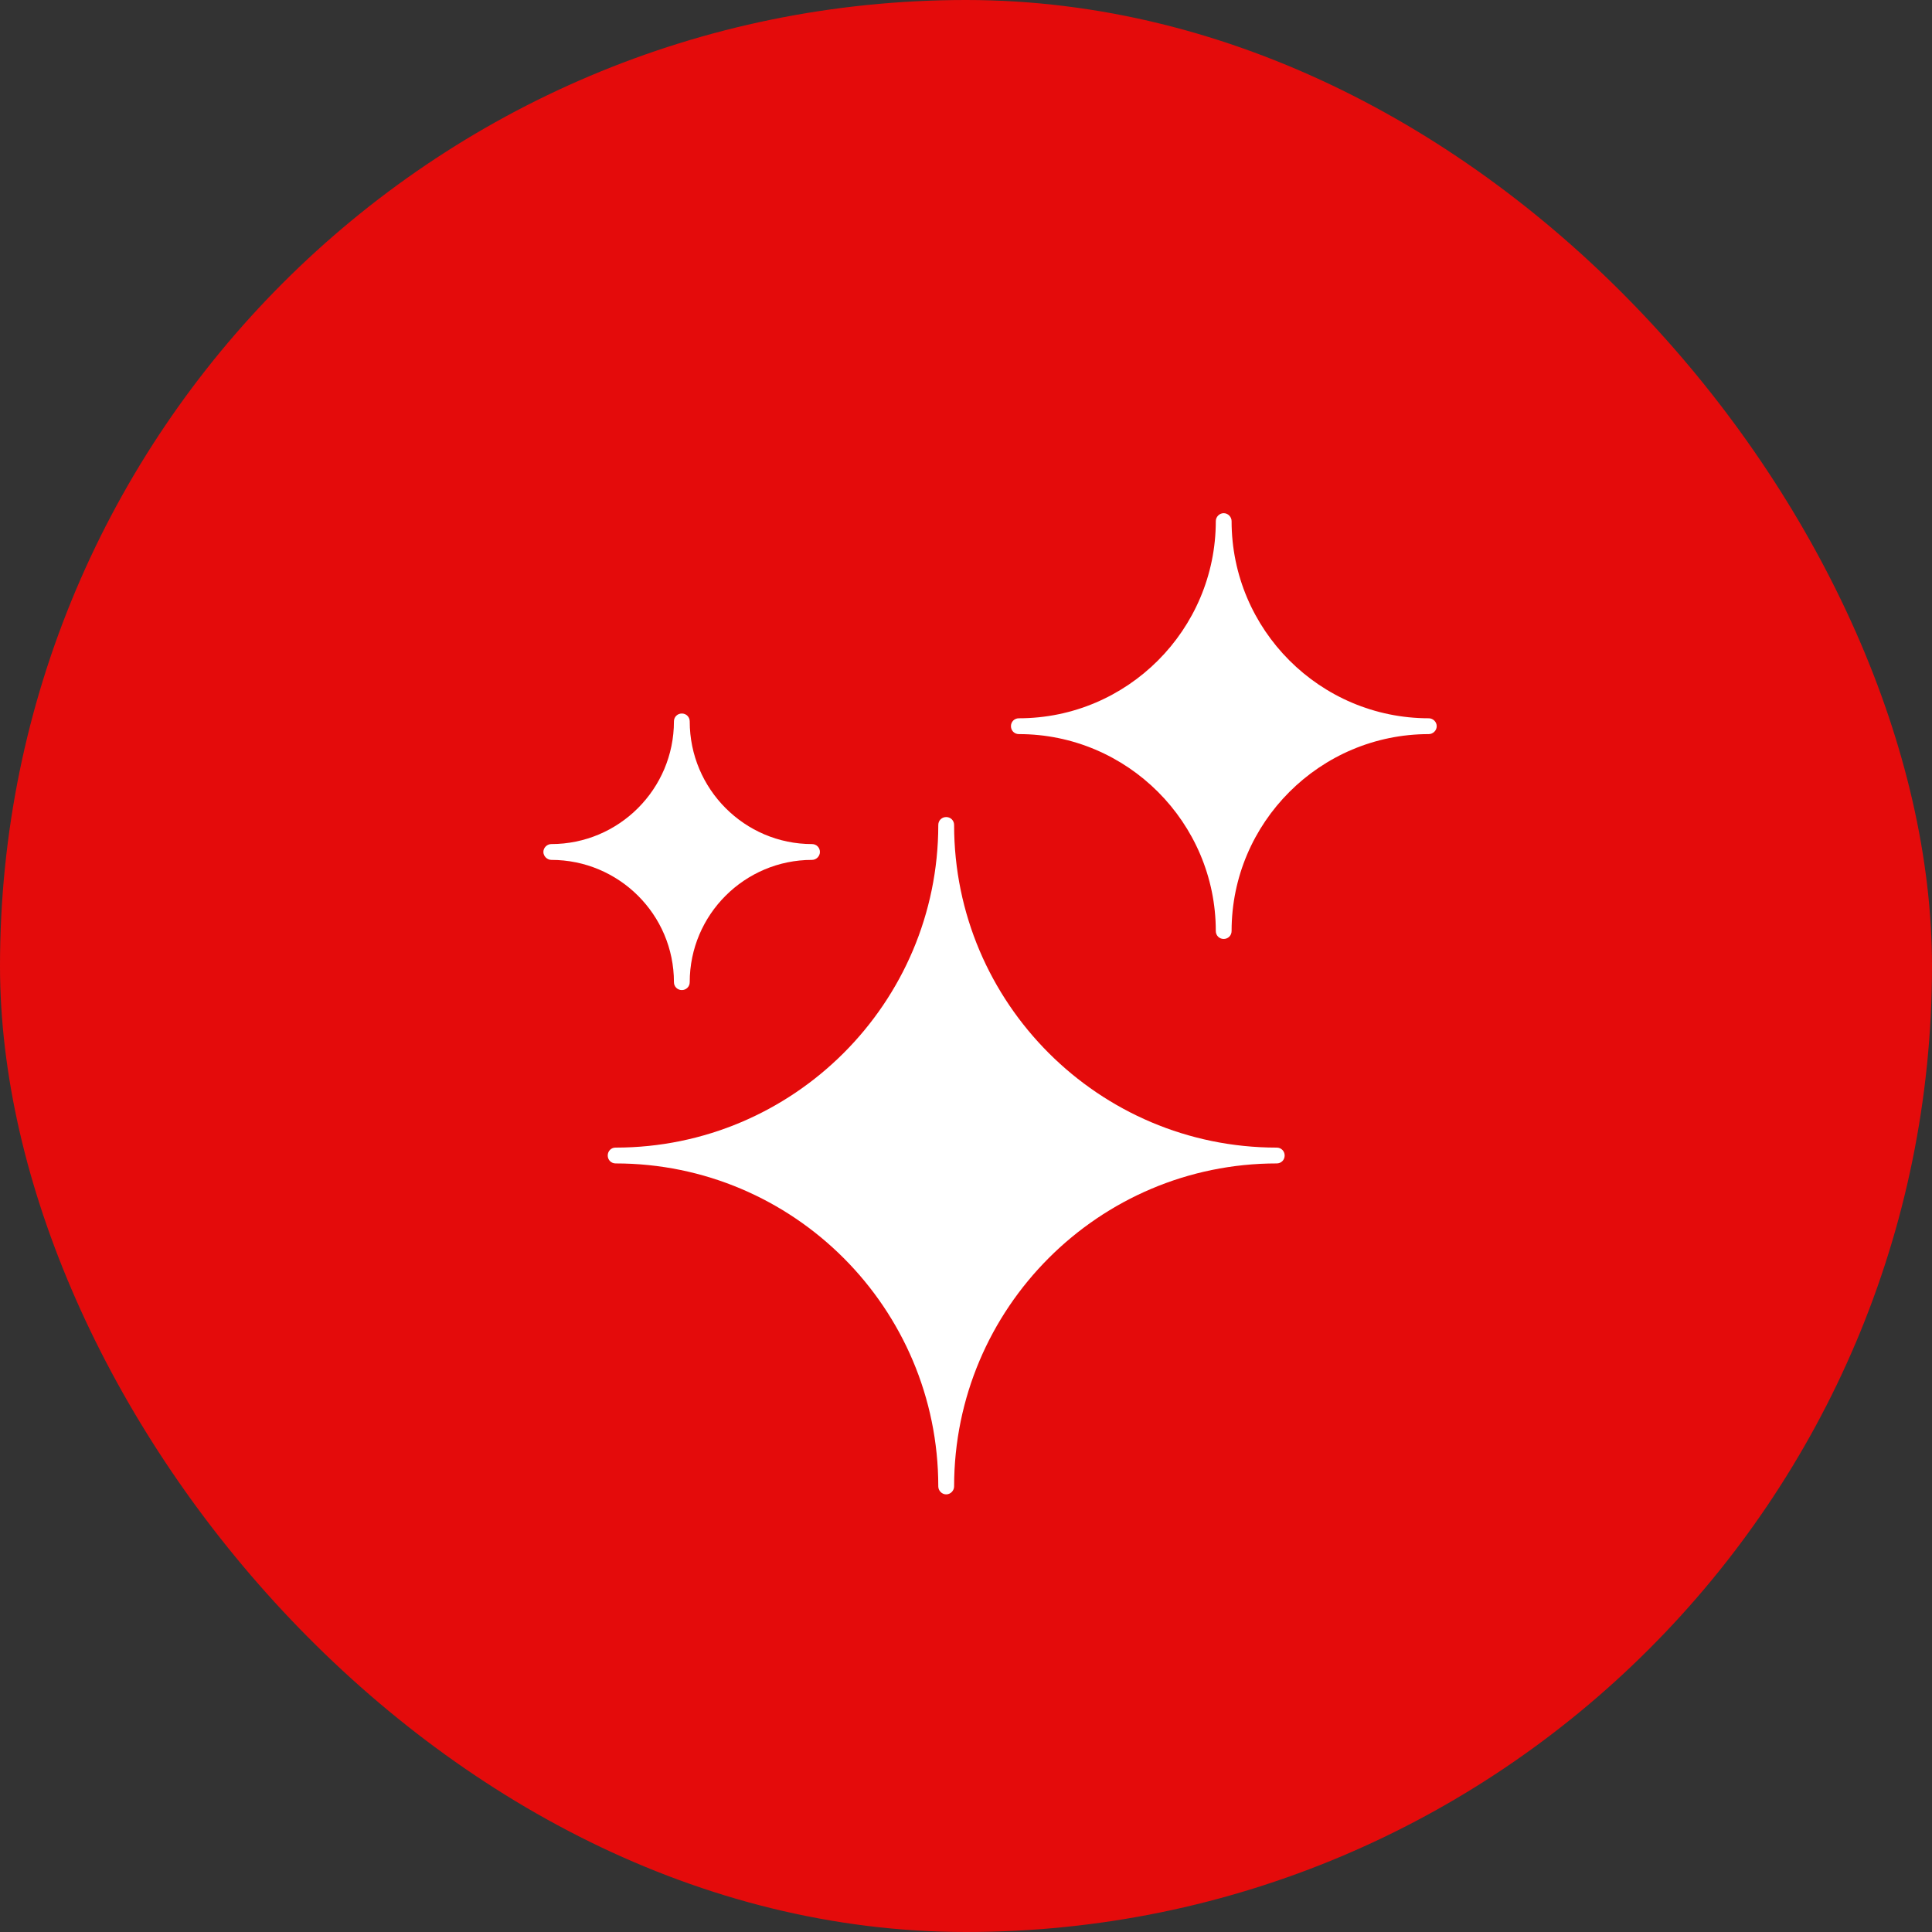 <svg width="64" height="64" viewBox="0 0 64 64" fill="none" xmlns="http://www.w3.org/2000/svg">
<rect x="0" y="0" width="64" height="64" fill="#333333" stroke="none"/>
<rect width="64" height="64" rx="32" fill="#E40B0B"/>
<path d="M20.132 38.278C20.132 38.425 20.247 38.54 20.393 38.54C26.288 38.54 31.082 43.335 31.082 49.241C31.082 49.376 31.197 49.503 31.344 49.503C31.491 49.503 31.606 49.376 31.606 49.241C31.606 43.334 36.401 38.54 42.294 38.54C42.441 38.54 42.556 38.425 42.556 38.278C42.556 38.131 42.441 38.016 42.294 38.016C36.399 38.016 31.606 33.221 31.606 27.328C31.606 27.18 31.491 27.066 31.344 27.066C31.197 27.066 31.082 27.18 31.082 27.328C31.082 33.222 26.287 38.016 20.393 38.016C20.247 38.012 20.132 38.131 20.132 38.278Z" fill="white"/>
<path d="M18.262 28.485C20.502 28.485 22.325 30.296 22.325 32.535C22.325 32.682 22.439 32.797 22.587 32.797C22.733 32.797 22.848 32.682 22.848 32.535C22.848 30.296 24.671 28.485 26.899 28.485C27.046 28.485 27.161 28.358 27.161 28.223C27.161 28.076 27.046 27.961 26.899 27.961C24.667 27.961 22.848 26.138 22.848 23.898C22.848 23.751 22.733 23.636 22.587 23.636C22.439 23.636 22.325 23.751 22.325 23.898C22.325 26.138 20.502 27.961 18.262 27.961C18.127 27.961 18 28.076 18 28.223C18 28.358 18.123 28.485 18.262 28.485Z" fill="white"/>
<path d="M33.751 24.318C37.344 24.318 40.275 27.249 40.275 30.842C40.275 30.989 40.389 31.104 40.536 31.104C40.684 31.104 40.798 30.989 40.798 30.842C40.798 27.249 43.729 24.318 47.331 24.318C47.466 24.318 47.593 24.203 47.593 24.056C47.593 23.909 47.466 23.794 47.331 23.794C43.729 23.794 40.798 20.864 40.798 17.262C40.798 17.127 40.684 17 40.536 17C40.389 17 40.275 17.127 40.275 17.262C40.275 20.863 37.344 23.794 33.751 23.794C33.603 23.794 33.489 23.909 33.489 24.056C33.49 24.204 33.603 24.318 33.751 24.318Z" fill="white"/>
</svg>

